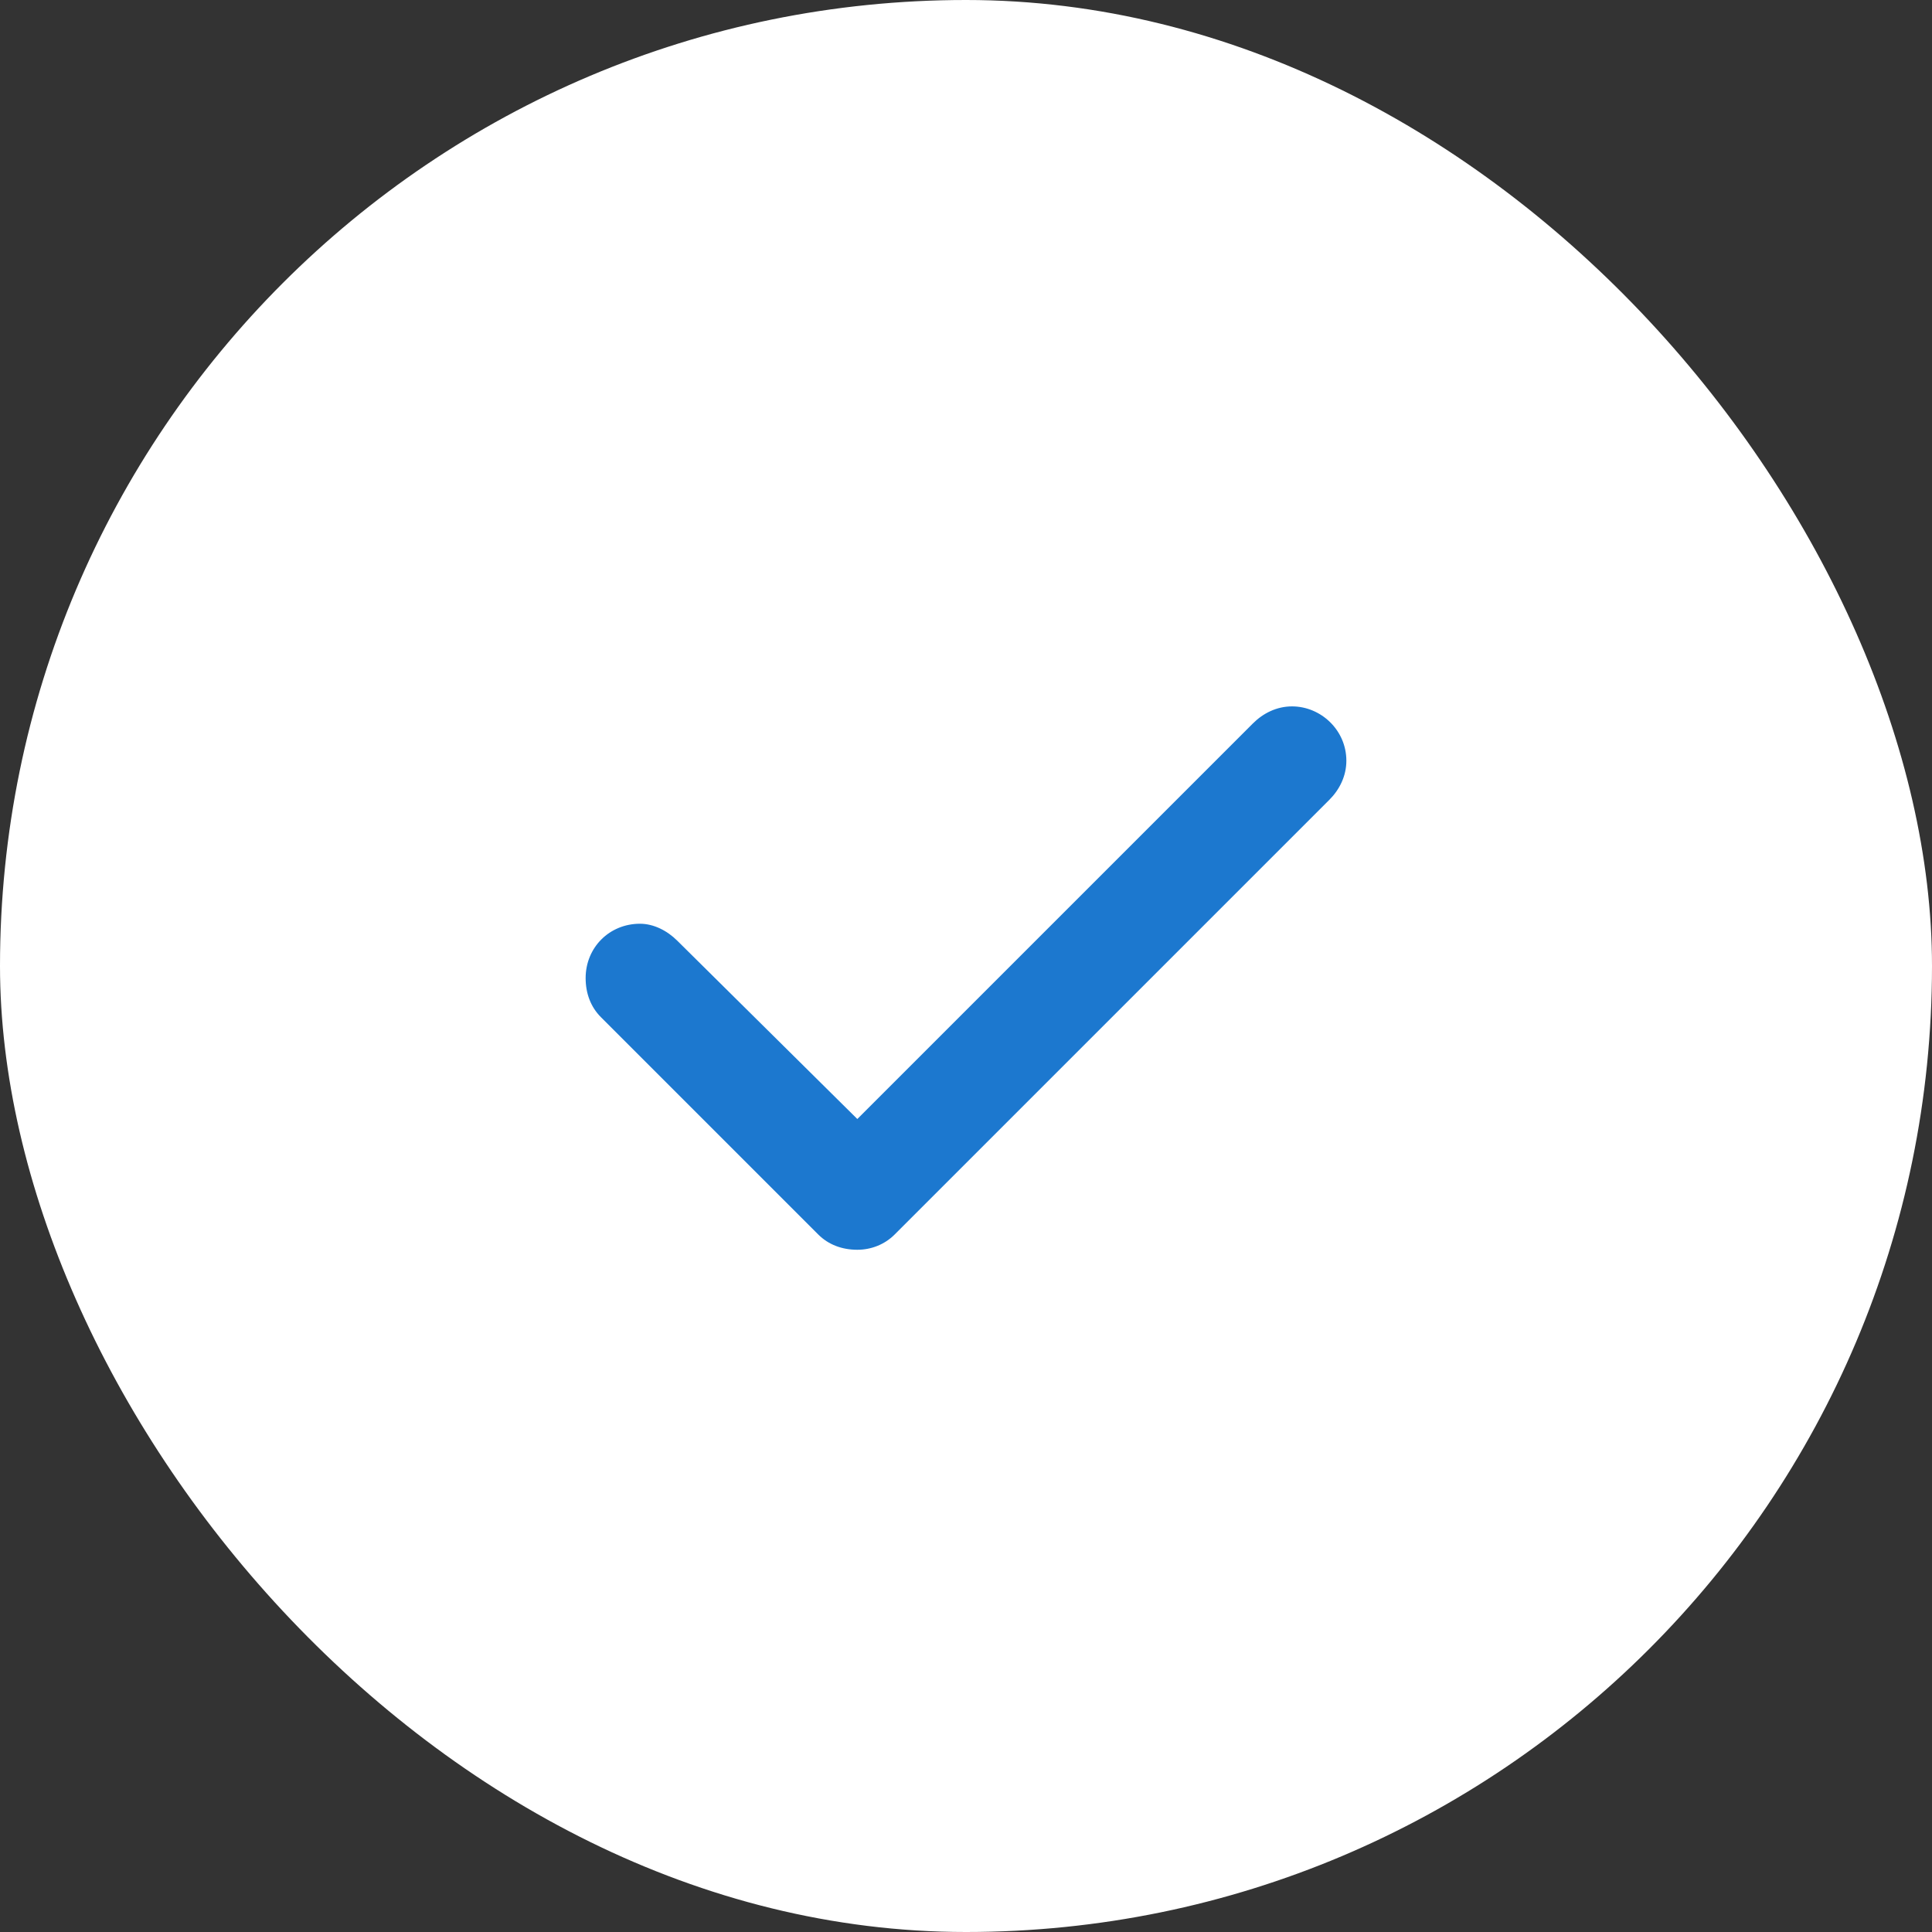 <svg width="40" height="40" viewBox="0 0 40 40" fill="none" xmlns="http://www.w3.org/2000/svg">
<rect x="0" y="0" width="40" height="40" fill="#333333" stroke="none"/>
<rect width="40" height="40" rx="20" fill="white"/>
<path d="M27.875 15.75C27.875 16.066 27.734 16.348 27.523 16.559L18.523 25.559C18.312 25.77 18.031 25.875 17.75 25.875C17.434 25.875 17.152 25.77 16.941 25.559L12.441 21.059C12.23 20.848 12.125 20.566 12.125 20.25C12.125 19.617 12.617 19.125 13.25 19.125C13.531 19.125 13.812 19.266 14.023 19.477L17.75 23.168L25.941 14.977C26.152 14.766 26.434 14.625 26.75 14.625C27.348 14.625 27.875 15.117 27.875 15.75Z" fill="#1C78CF"/>
</svg>
